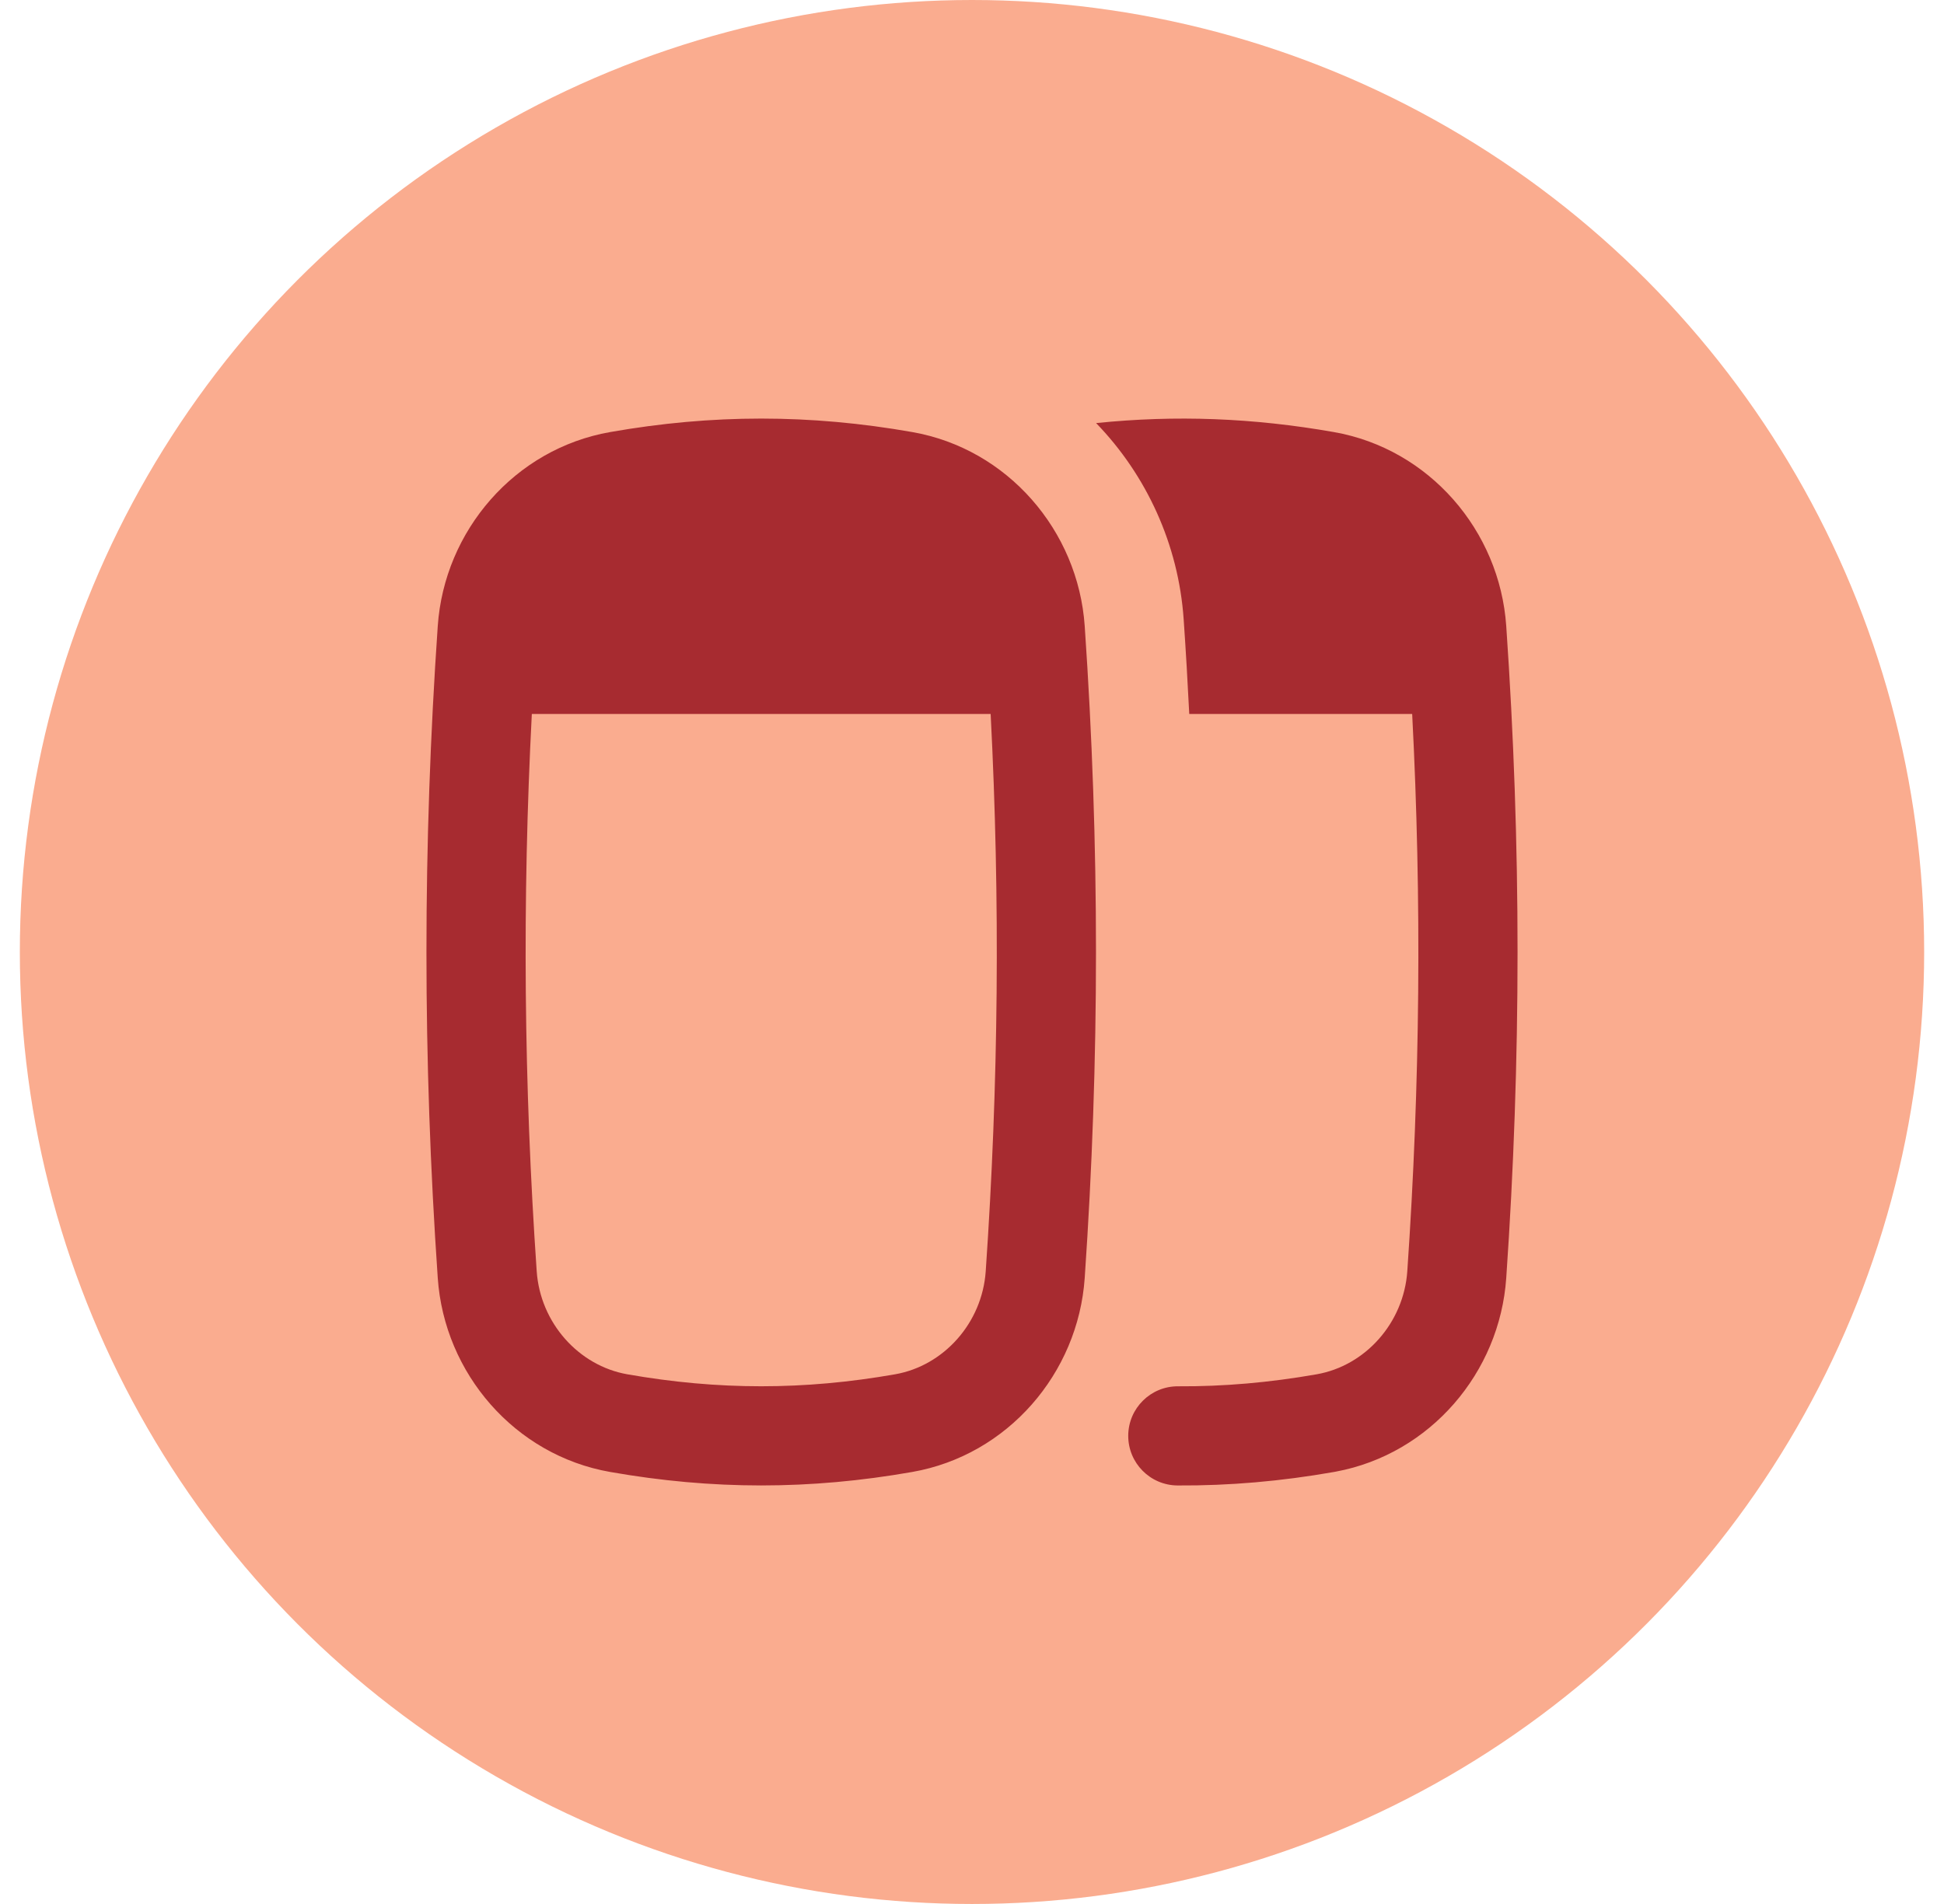 <svg width="49" height="48" viewBox="0 0 49 48" fill="none" xmlns="http://www.w3.org/2000/svg">
<circle cx="24.5" cy="24" r="24" fill="#FAAC8F"/>
<g clip-path="url(#clip0_444_48711)">
<path fill-rule="evenodd" clip-rule="evenodd" d="M24.97 17.999H13.405C13.162 22.696 13.203 27.329 13.528 32.048C13.618 33.35 14.585 34.43 15.81 34.646C18.102 35.049 20.273 35.049 22.564 34.646C23.79 34.43 24.757 33.35 24.846 32.048C25.171 27.329 25.212 22.696 24.97 17.999ZM27.341 15.782C27.72 21.298 27.72 26.703 27.341 32.219C27.175 34.625 25.397 36.686 22.997 37.108C20.419 37.562 17.955 37.562 15.377 37.108C12.977 36.686 11.2 34.625 11.034 32.219C10.654 26.703 10.654 21.298 11.034 15.782C11.2 13.376 12.977 11.315 15.377 10.893C17.955 10.439 20.419 10.439 22.997 10.893C25.397 11.315 27.175 13.376 27.341 15.782ZM29.976 17.999H35.595C35.838 22.696 35.797 27.329 35.472 32.048C35.382 33.35 34.416 34.43 33.19 34.646C32 34.855 30.846 34.956 29.696 34.949C29.006 34.944 28.442 35.501 28.438 36.191C28.434 36.881 28.99 37.444 29.68 37.449C30.989 37.457 32.293 37.343 33.623 37.109C33.641 37.106 33.659 37.102 33.677 37.099C36.049 36.655 37.802 34.607 37.966 32.219C38.346 26.703 38.346 21.298 37.966 15.782C37.801 13.376 36.023 11.315 33.623 10.893C31.591 10.535 29.63 10.46 27.628 10.666C28.9 11.979 29.705 13.728 29.835 15.61C29.89 16.408 29.937 17.205 29.976 17.999Z" fill="#A72B30"/>
</g>
<defs>
<clipPath id="clip0_444_48711">
<rect width="28" height="28" fill="white" transform="translate(10.5 10)"/>
</clipPath>
</defs>
</svg>
